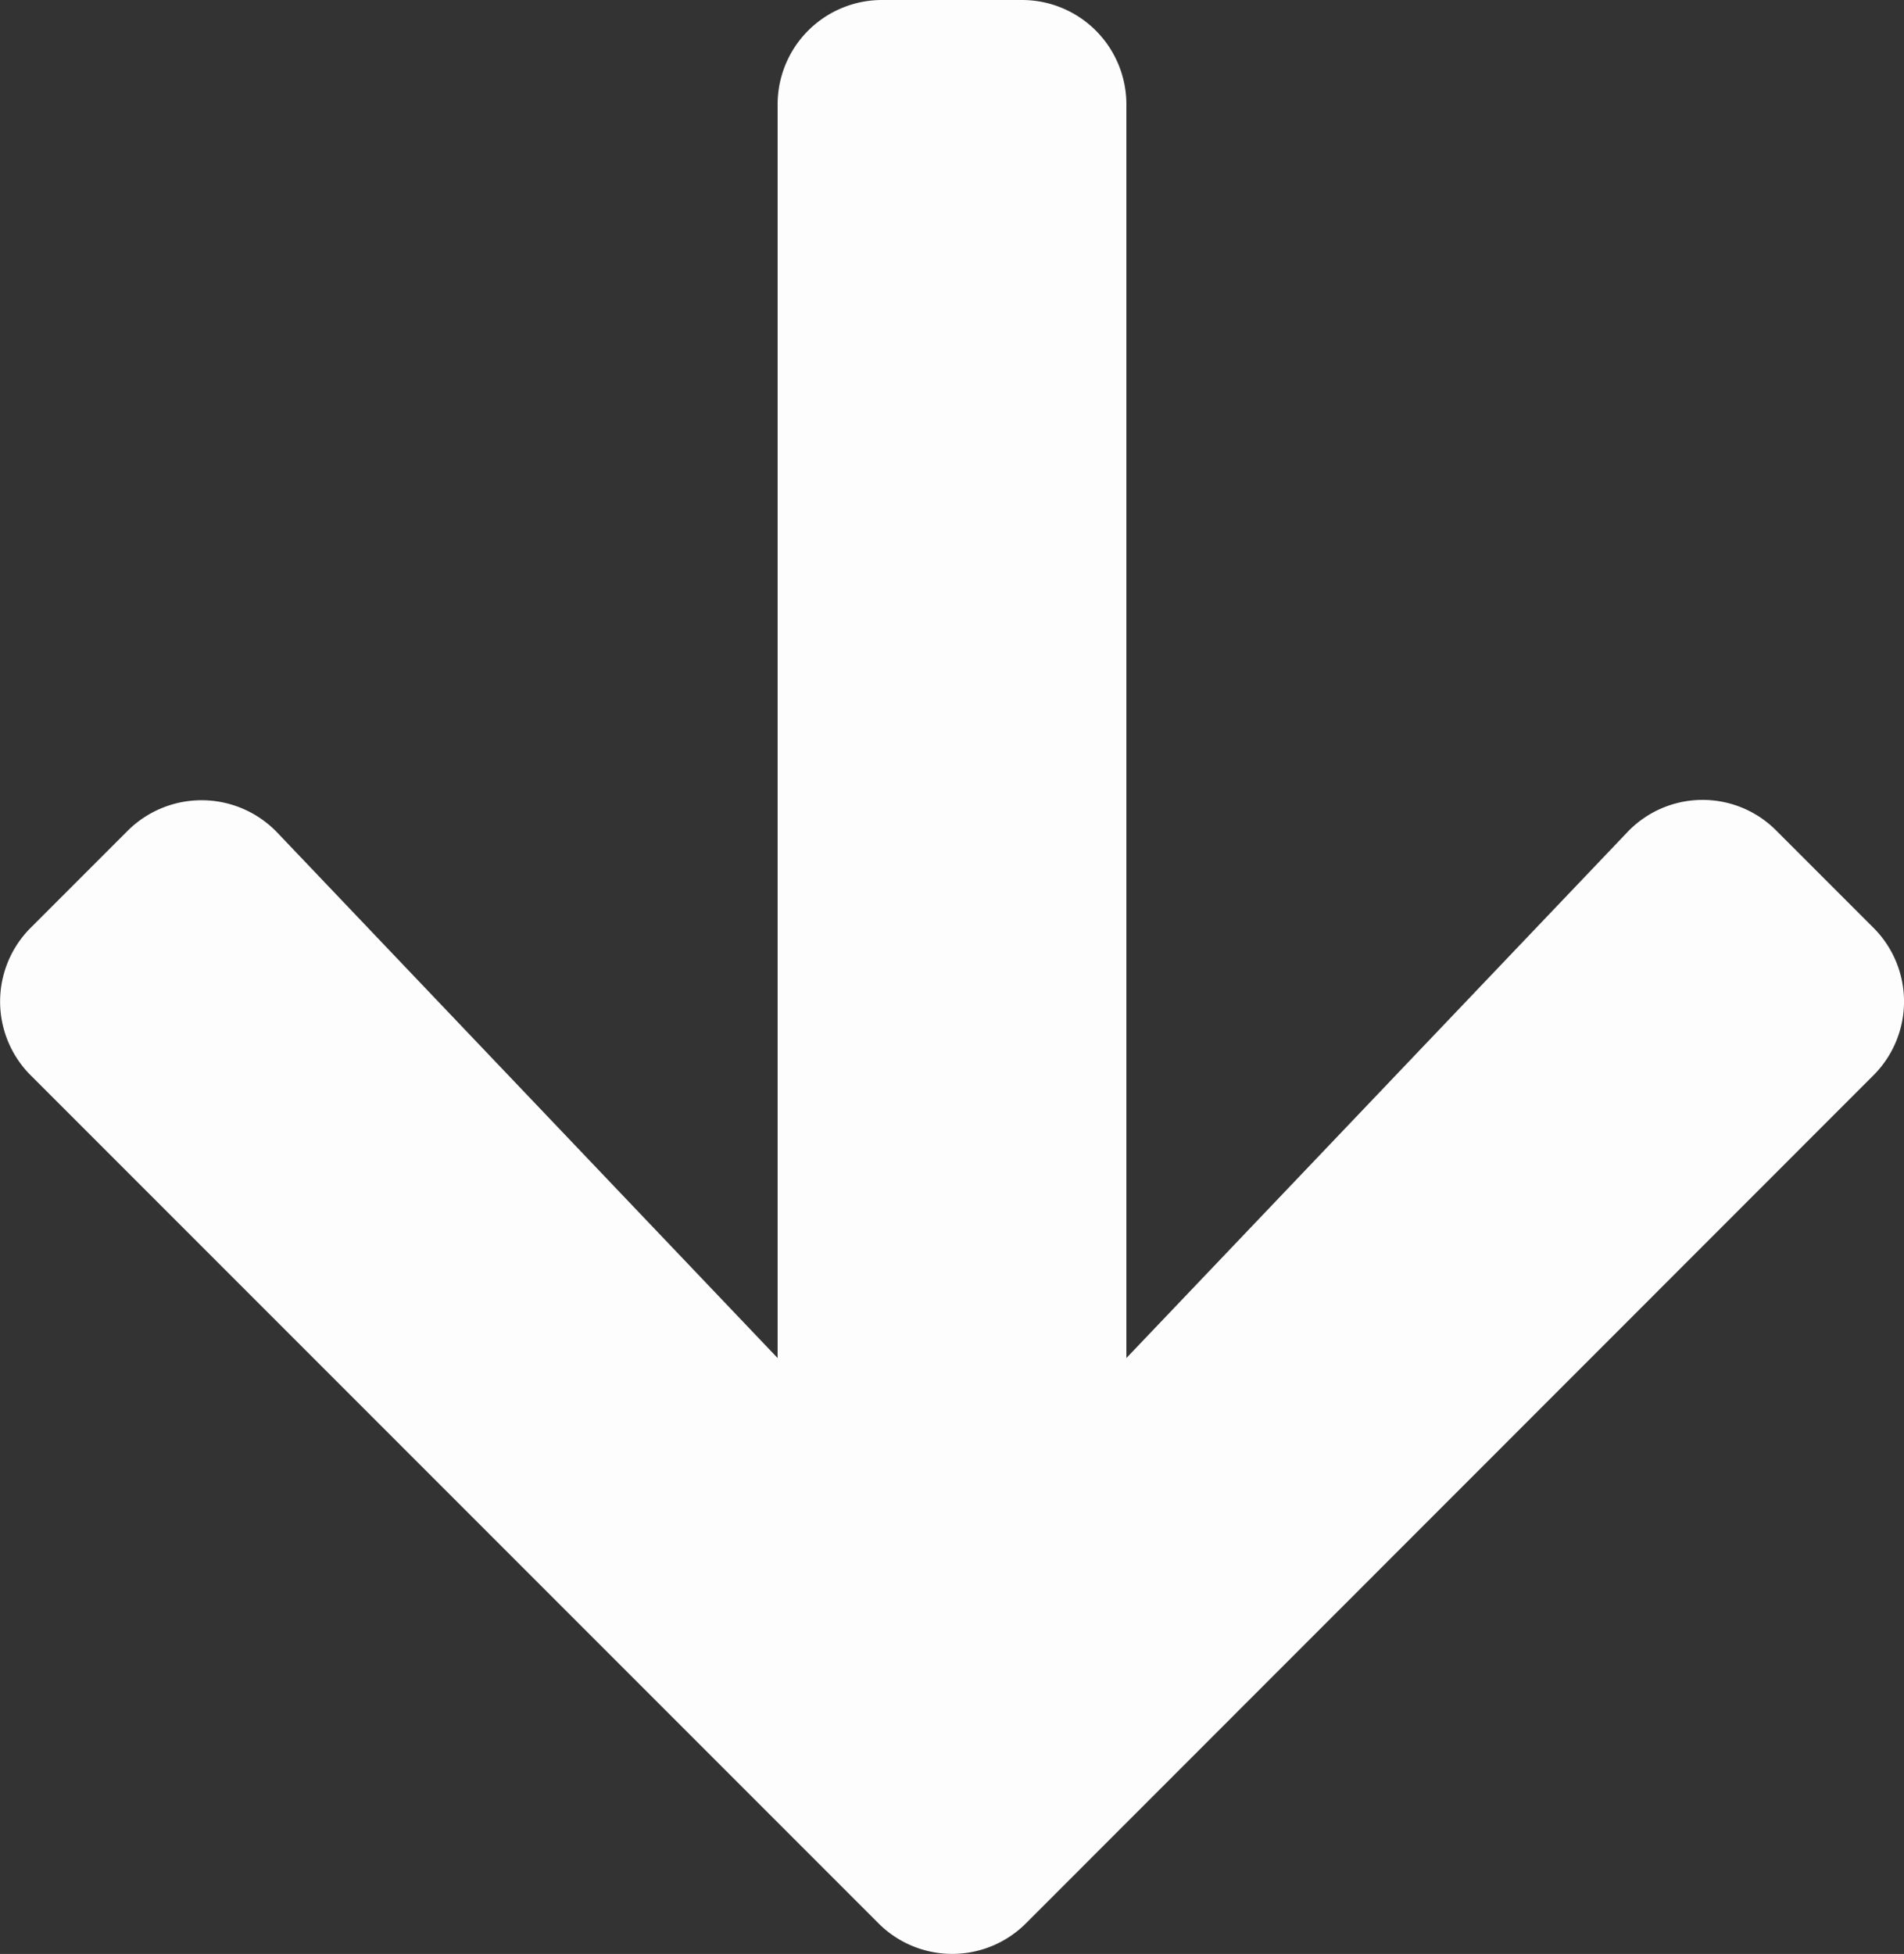<svg xmlns="http://www.w3.org/2000/svg" width="56.842" height="58.319"><rect width="100%" height="100%" fill="#333333" stroke="none"/><path data-name="Icon awesome-arrow-down" d="m53.035 24.796 2.89 2.89a3.111 3.111 0 0 1 0 4.413l-25.291 25.3a3.111 3.111 0 0 1-4.413 0l-25.3-25.3a3.111 3.111 0 0 1 0-4.413l2.89-2.89a3.127 3.127 0 0 1 4.465.052l14.939 15.685V3.124A3.116 3.116 0 0 1 26.339 0h4.164a3.116 3.116 0 0 1 3.124 3.124v37.409L48.571 24.85a3.1 3.1 0 0 1 4.464-.054Z" fill="#fdfdfd"/></svg>